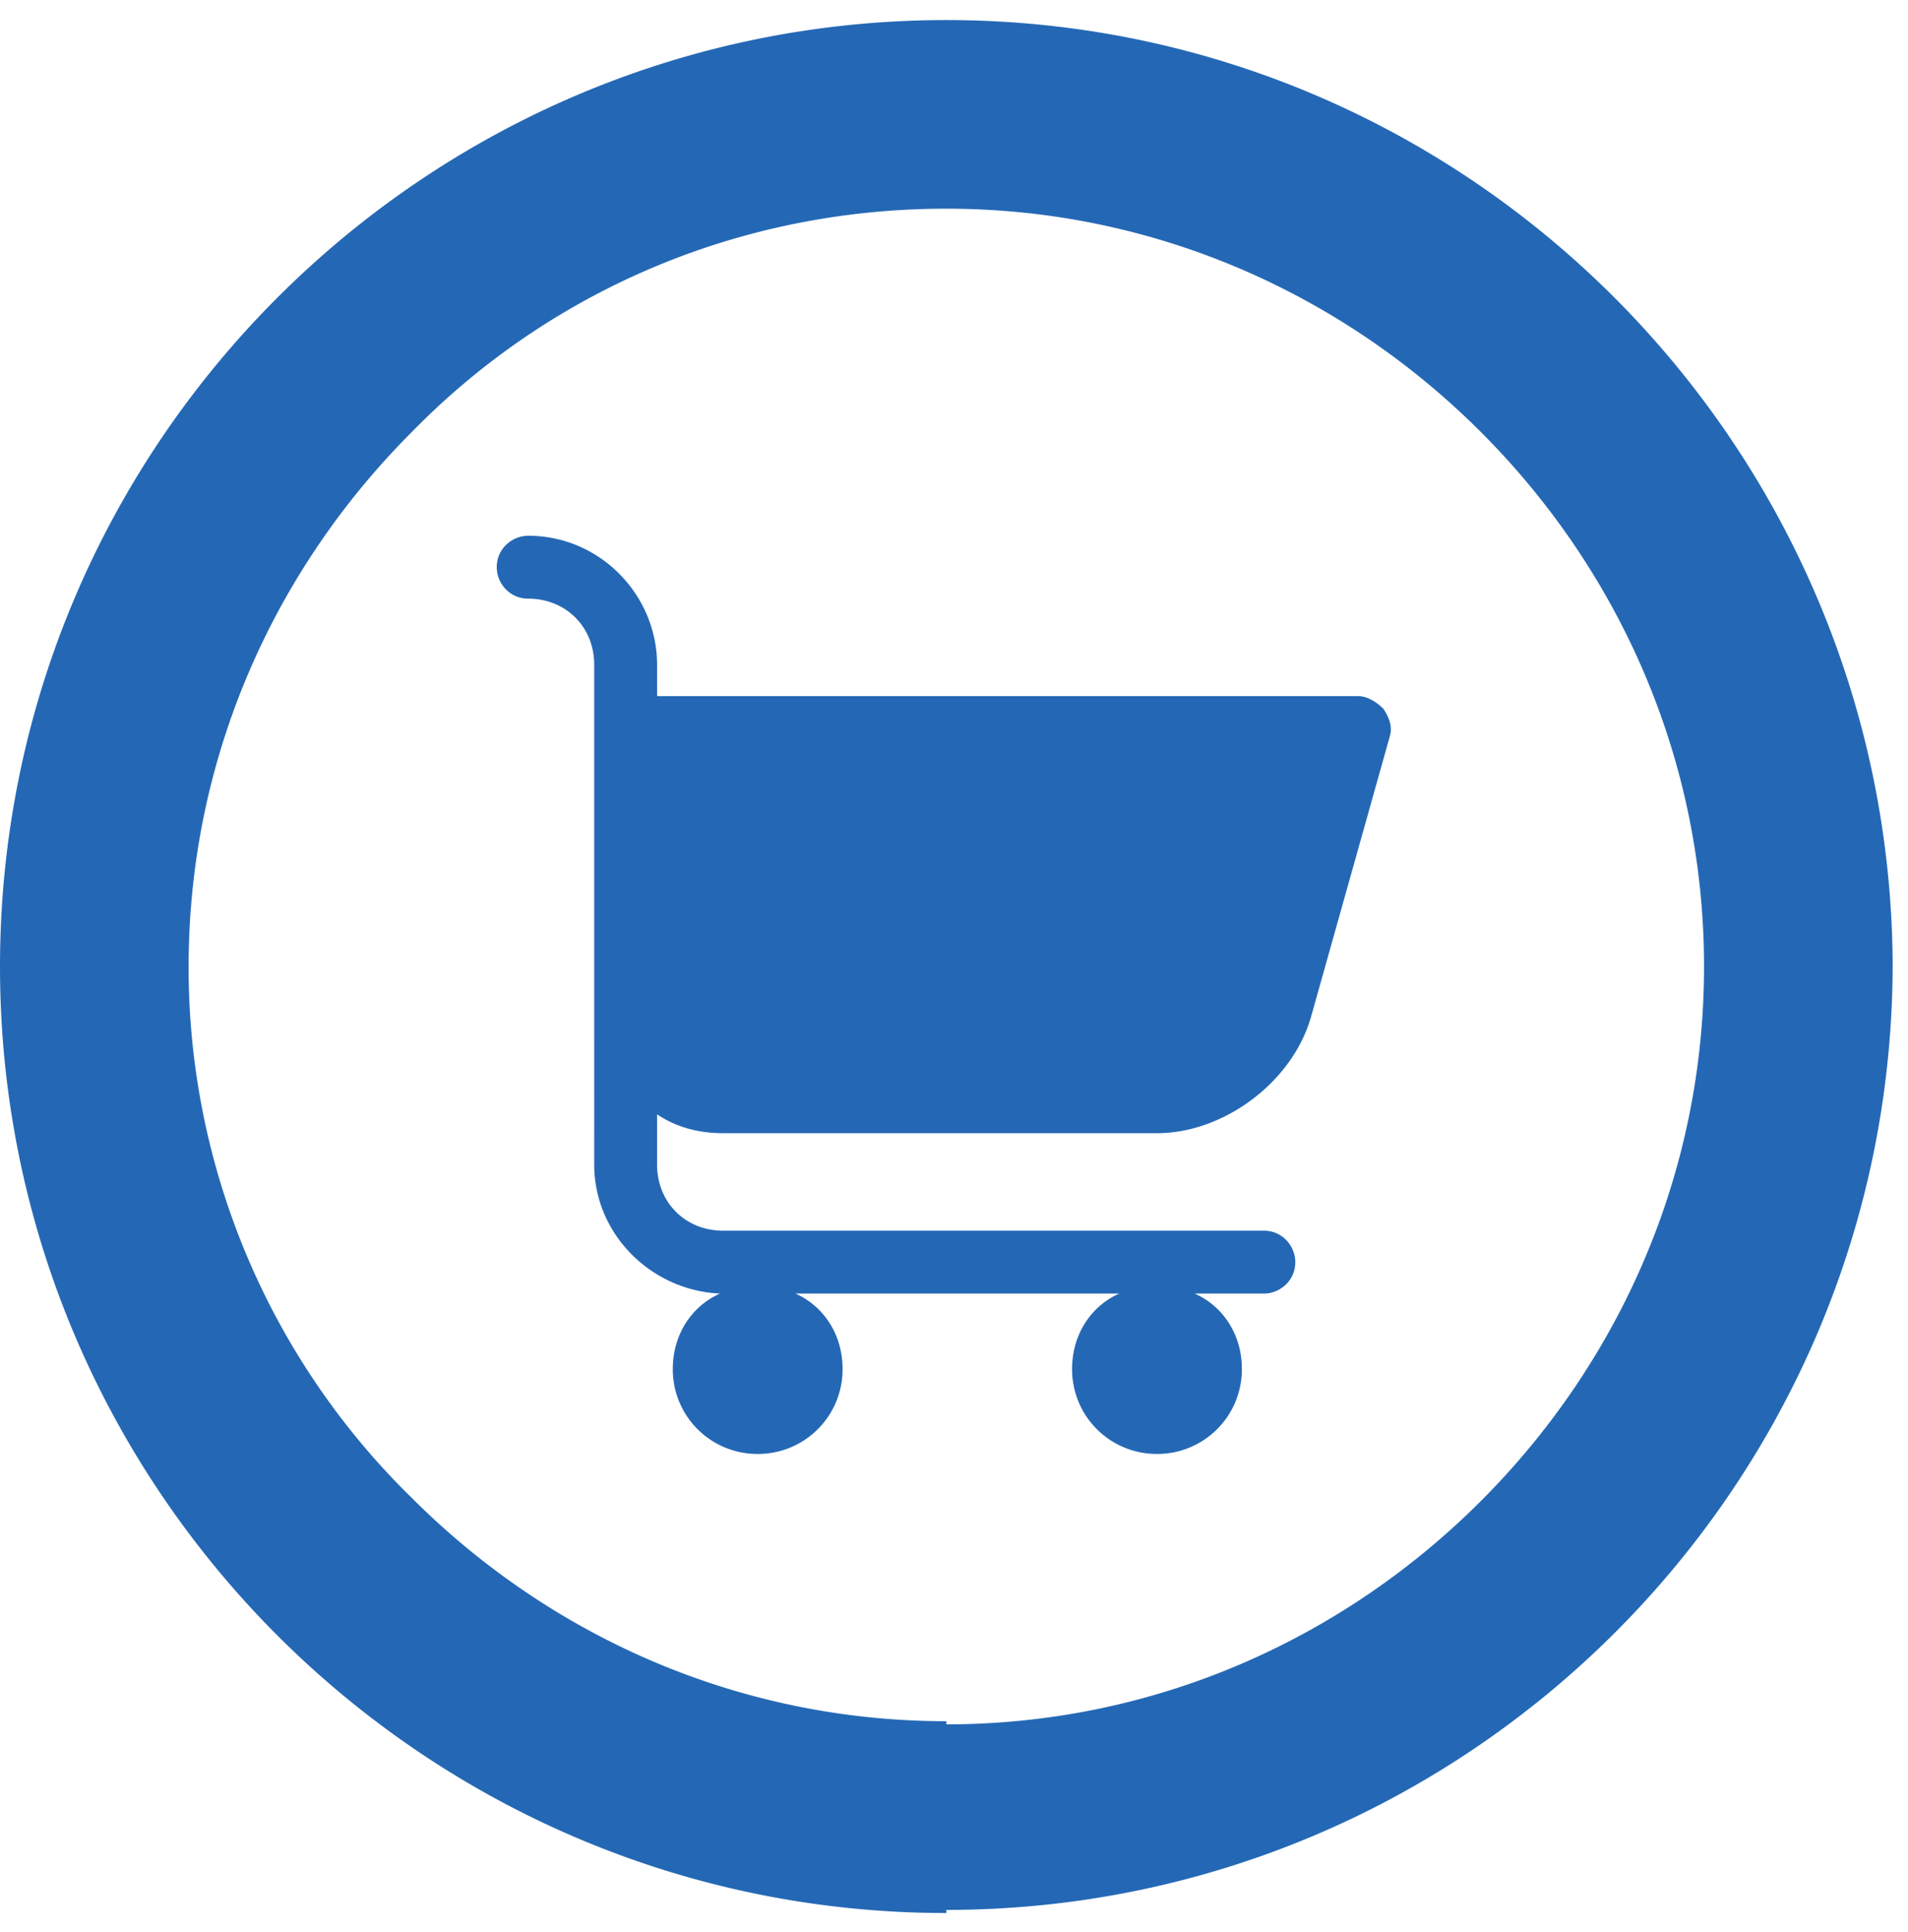 <svg xmlns="http://www.w3.org/2000/svg" xmlns:xlink="http://www.w3.org/1999/xlink" width="81" height="82" viewBox="0 0 81 82"><defs><path id="boxwa" d="M535.174 1664.062v4.005c22.156 0 40.175-18.019 40.175-40.175-.134-22.022-18.019-40.04-40.175-40.04S495 1605.87 495 1628.025s18.018 40.174 40.174 40.174v-8.142c-8.809 0-16.817-3.603-22.69-9.476a31.447 31.447 0 0 1-9.476-22.556c0-8.81 3.604-16.818 9.477-22.69 5.739-5.873 13.747-9.477 22.69-9.477 8.808 0 16.817 3.604 22.69 9.477 5.872 5.872 9.476 13.88 9.476 22.69 0 8.809-3.604 16.817-9.477 22.69-5.872 5.872-13.88 9.476-22.69 9.476z"/><path id="boxwb" d="M520.226 1636.434c0 2.937 2.402 5.339 5.339 5.472-1.202.534-2.003 1.736-2.003 3.204a3.589 3.589 0 0 0 3.604 3.603 3.589 3.589 0 0 0 3.604-3.603c0-1.468-.801-2.67-2.002-3.204h13.747c-1.201.534-2.002 1.736-2.002 3.204a3.589 3.589 0 0 0 3.604 3.603 3.589 3.589 0 0 0 3.604-3.603c0-1.468-.801-2.67-2.003-3.204h2.937c.667 0 1.334-.533 1.334-1.334 0-.668-.533-1.335-1.334-1.335h-22.957c-1.602 0-2.803-1.201-2.803-2.803v-2.135c.801.534 1.735.8 2.803.8h18.419c2.803 0 5.739-2.135 6.54-4.938l3.337-11.879c.133-.4 0-.8-.267-1.2-.267-.268-.668-.535-1.068-.535h-29.764v-1.334c0-2.937-2.402-5.473-5.472-5.473-.667 0-1.335.534-1.335 1.335 0 .667.534 1.335 1.335 1.335 1.602 0 2.803 1.201 2.803 2.803z"/></defs><g><g transform="translate(-495 -1587)"><use fill="#2468b5" xlink:href="#boxwa"/></g><g transform="translate(-495 -1587)"><use fill="#2468b5" xlink:href="#boxwb"/></g></g></svg>